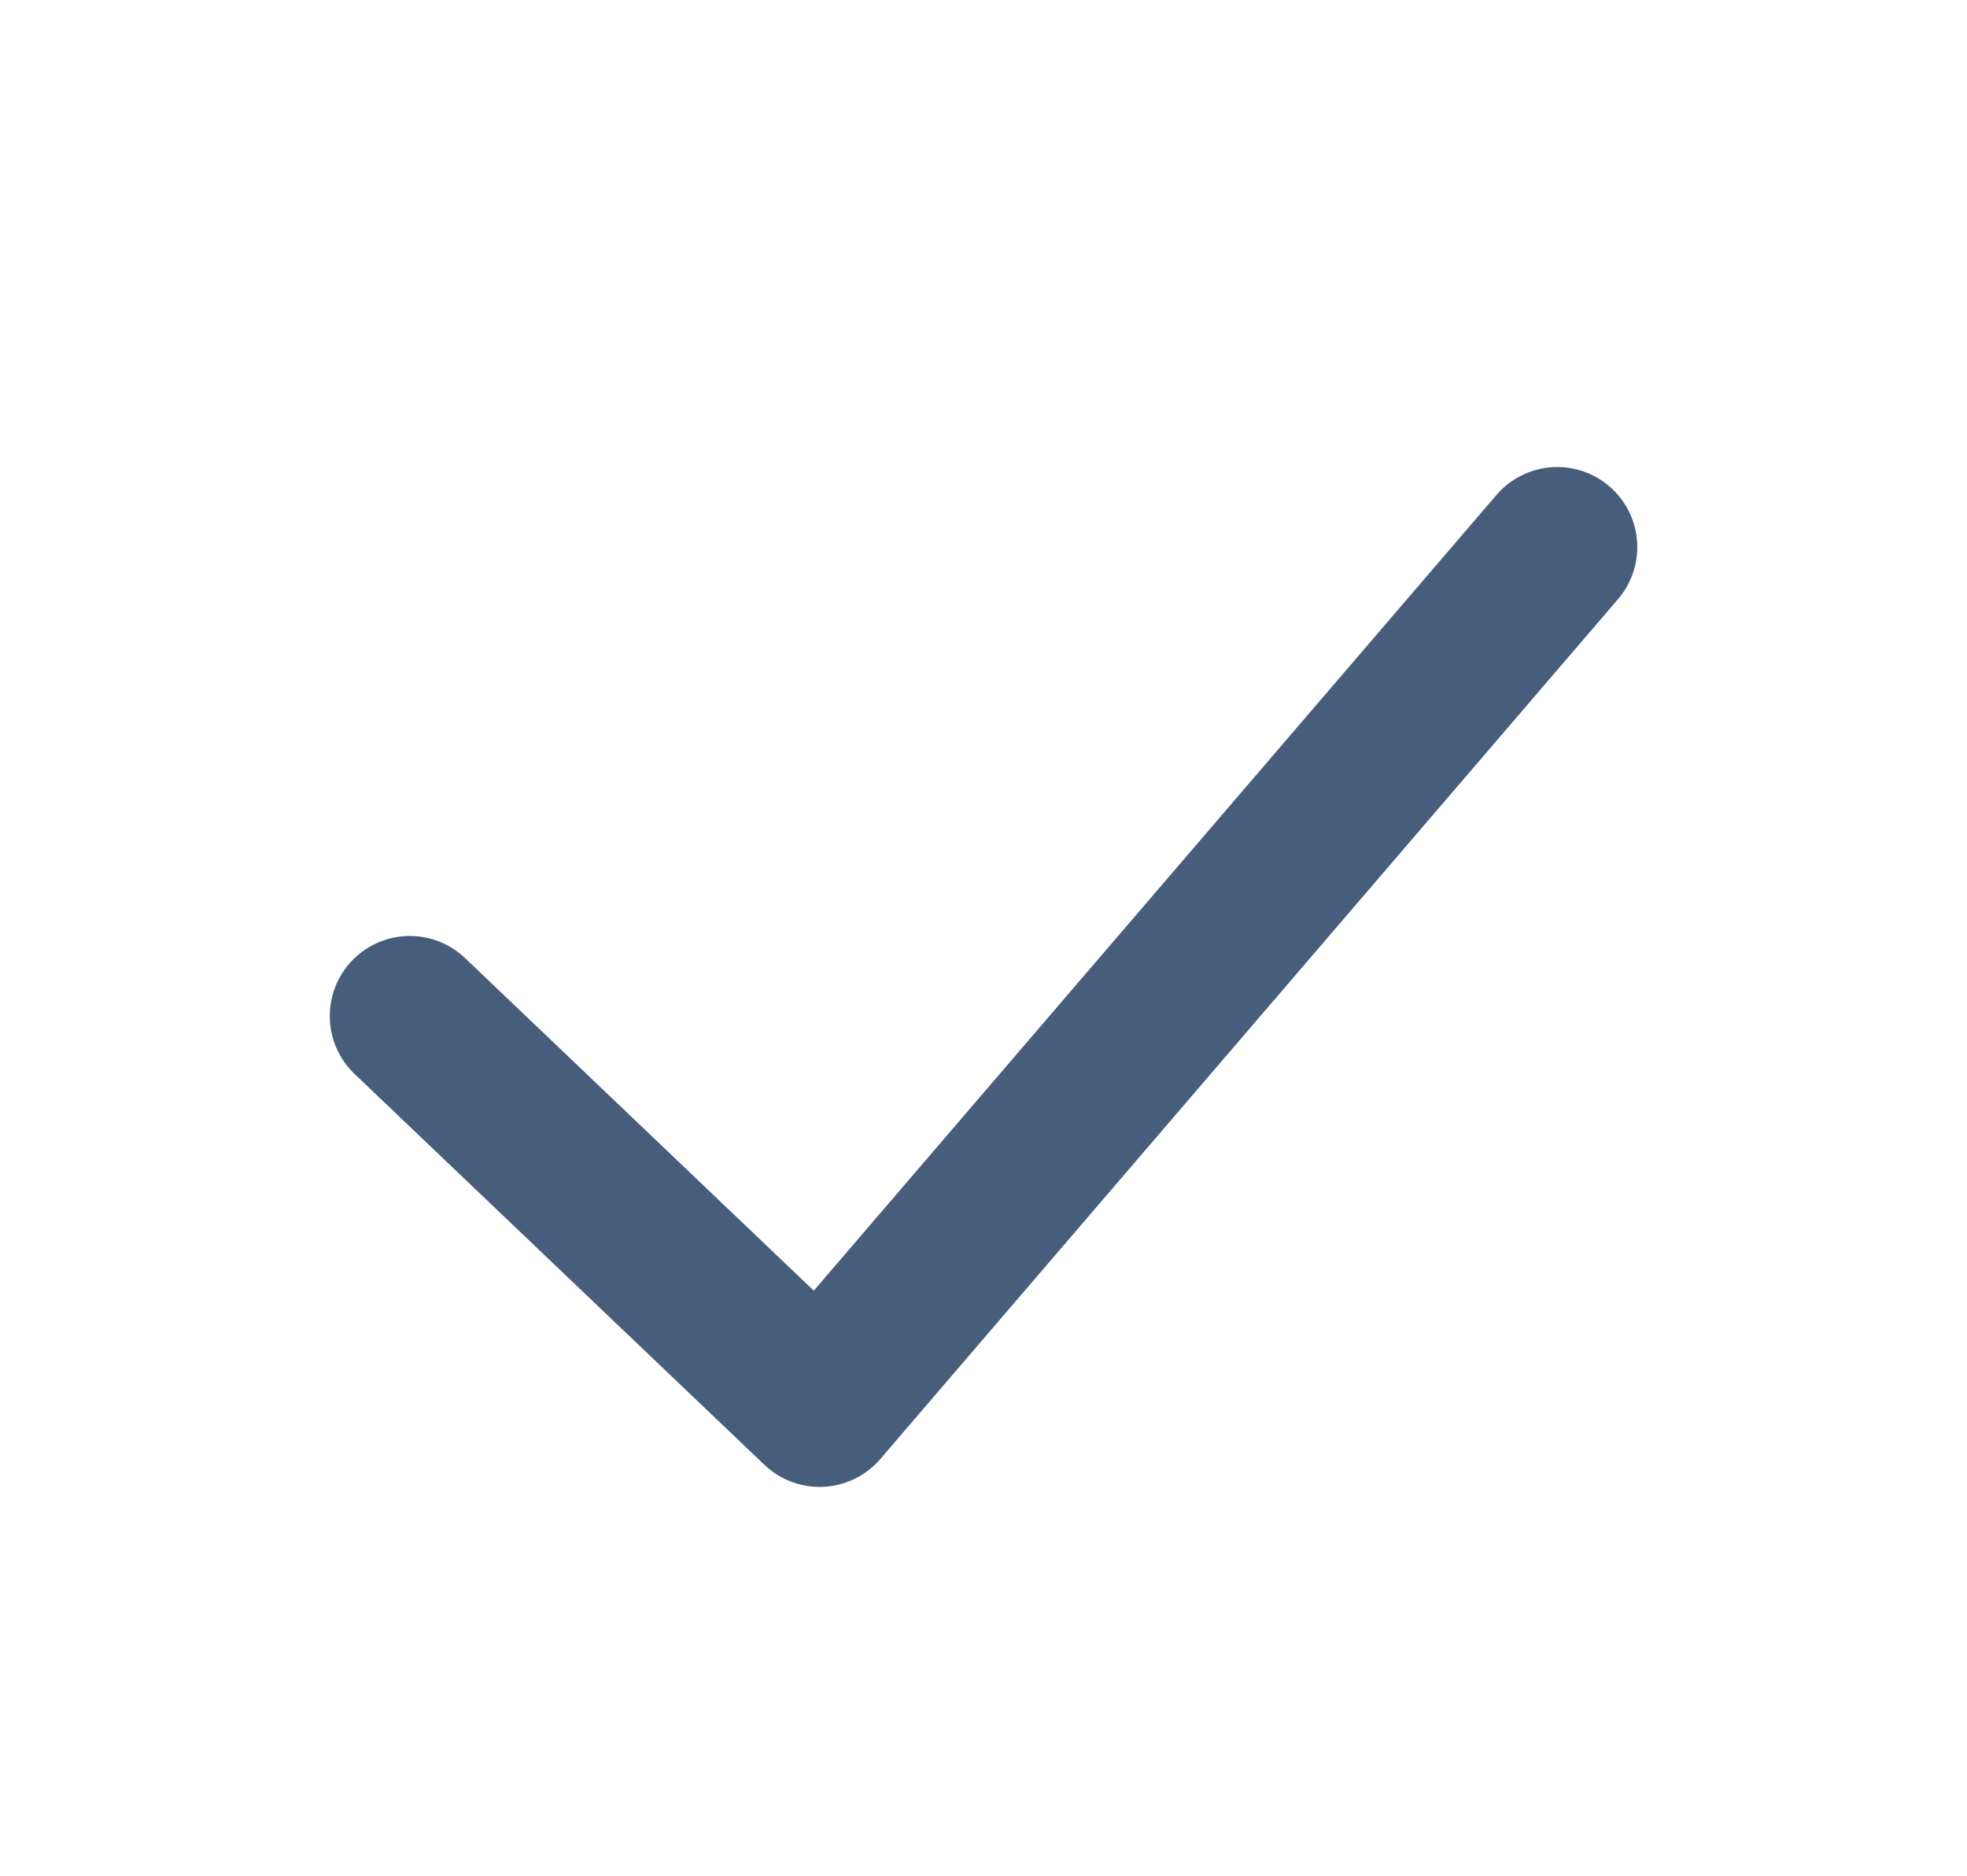 <svg xmlns="http://www.w3.org/2000/svg" fill="none" viewBox="0 0 43 41" height="41" width="43">
<path stroke-linejoin="round" stroke-linecap="round" stroke-width="3.5" stroke="#475D7C" d="M8.959 22.208L17.917 30.75L34.042 11.958"></path>
</svg>

